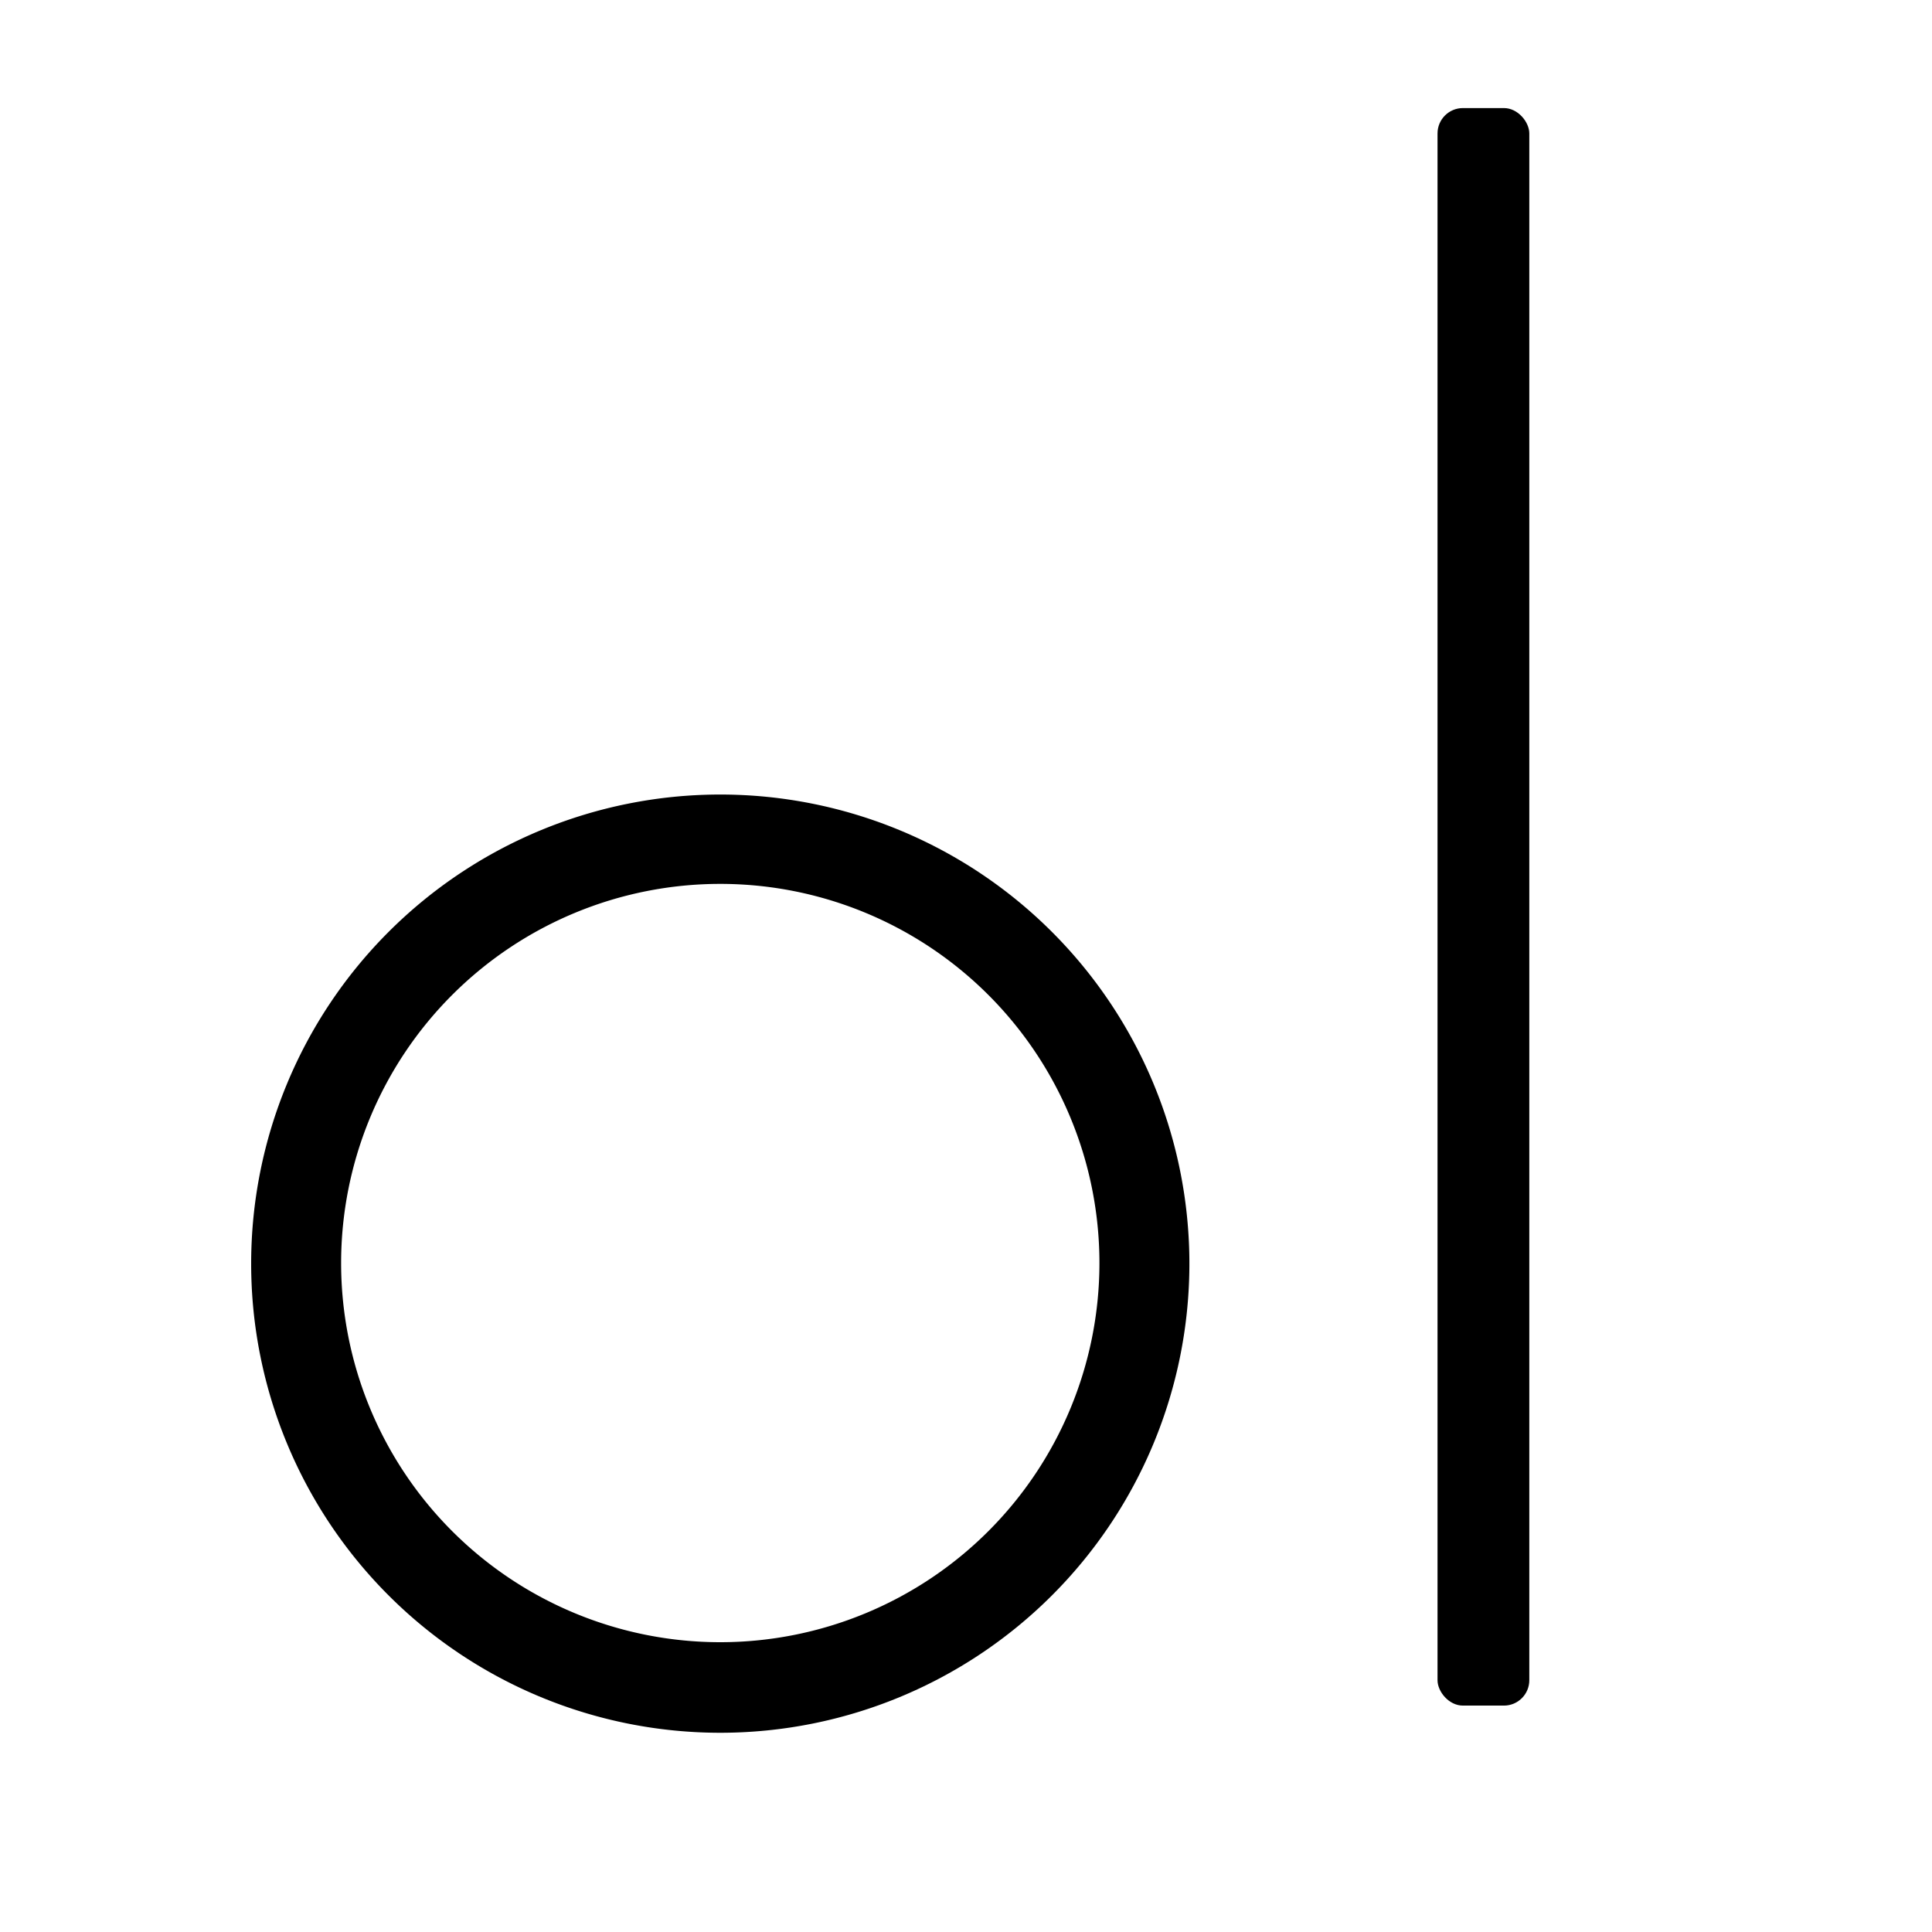 <?xml version="1.0" encoding="UTF-8" standalone="no"?>
<!DOCTYPE svg PUBLIC "-//W3C//DTD SVG 1.1//EN" "http://www.w3.org/Graphics/SVG/1.1/DTD/svg11.dtd">
<svg xmlns="http://www.w3.org/2000/svg" version="1.1" viewBox="0.00 0.00 32.00 32.00">
<rect fill="#000000" x="23.81" y="1.79" width="1.52" height="26.46" rx="0.42"/>
<path fill="#000000" d="
  M 19.70 20.93
  A 7.77 7.77 0.0 0 1 11.93 28.70
  A 7.77 7.77 0.0 0 1 4.16 20.93
  A 7.77 7.77 0.0 0 1 11.93 13.16
  A 7.77 7.77 0.0 0 1 19.70 20.93
  Z
  M 18.21 20.92
  A 6.28 6.28 0.0 0 0 11.93 14.64
  A 6.28 6.28 0.0 0 0 5.65 20.92
  A 6.28 6.28 0.0 0 0 11.93 27.20
  A 6.28 6.28 0.0 0 0 18.21 20.92
  Z"
/>
</svg>
